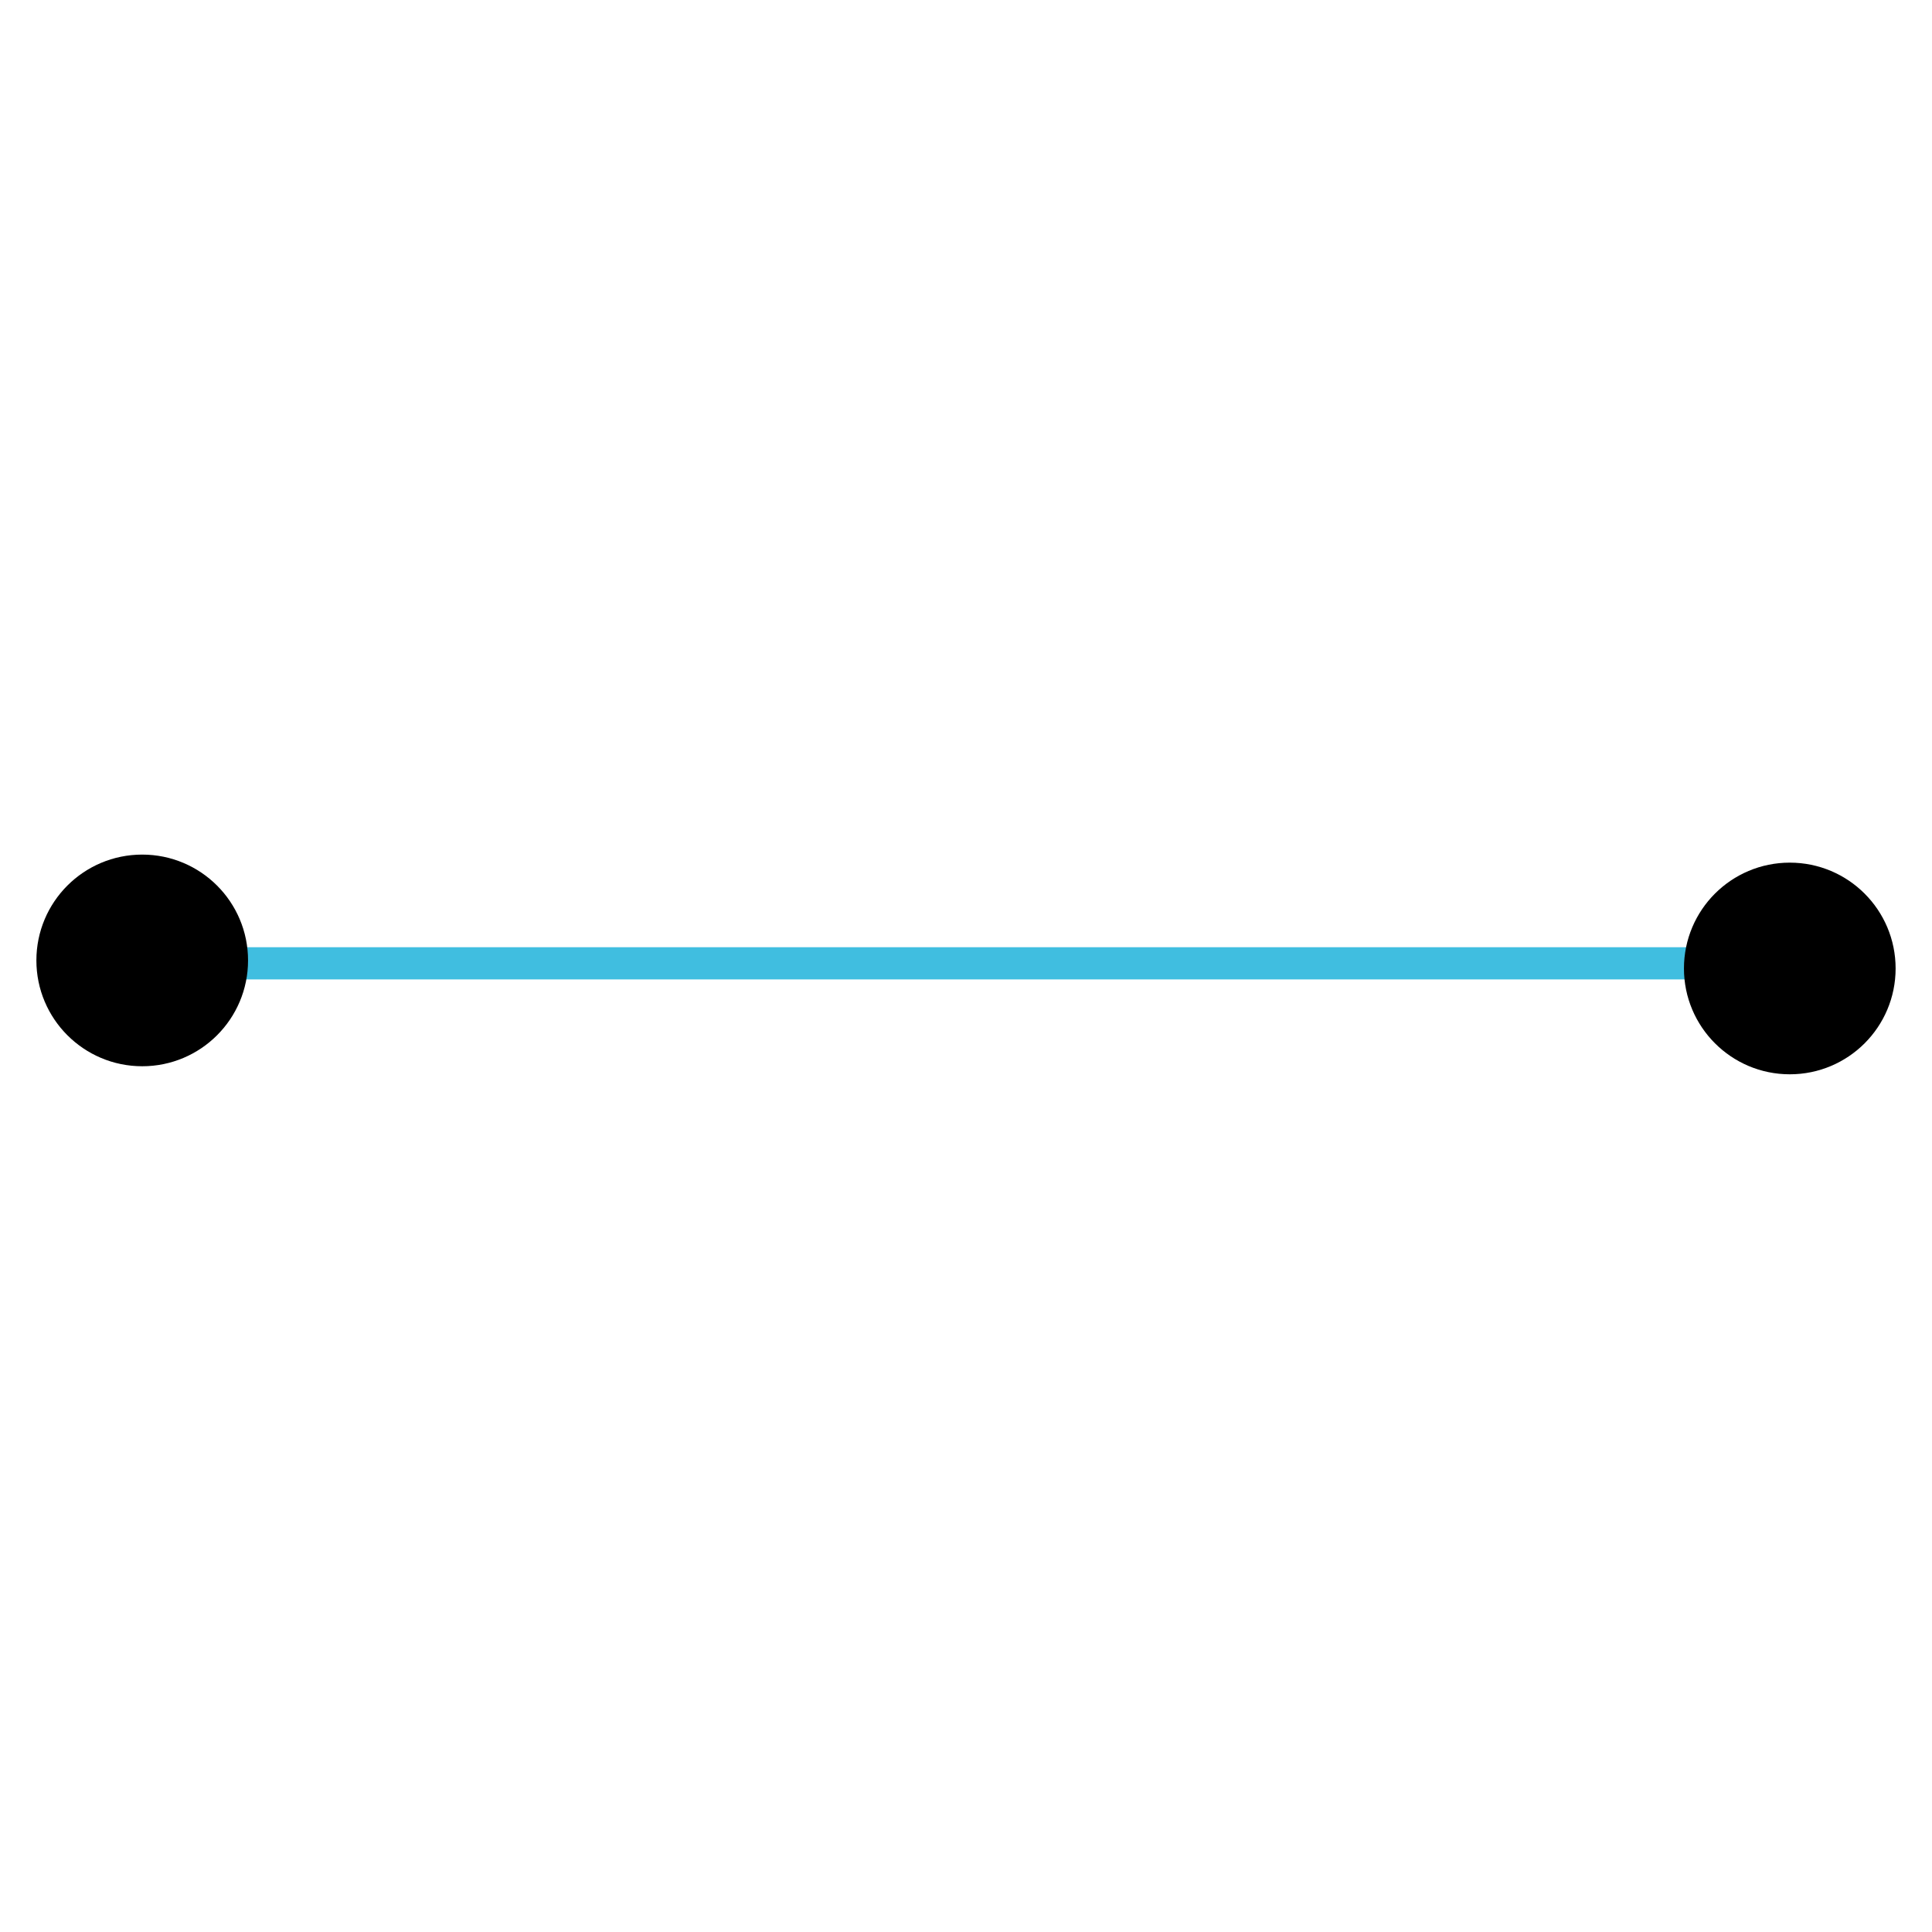 <?xml version="1.0" encoding="utf-8"?>
<!-- Generator: Adobe Illustrator 23.0.2, SVG Export Plug-In . SVG Version: 6.00 Build 0)  -->
<svg version="1.0" id="Réteg_1" xmlns="http://www.w3.org/2000/svg" xmlns:xlink="http://www.w3.org/1999/xlink" x="0px" y="0px"
	 viewBox="0 0 180 180" style="enable-background:new 0 0 180 180;" xml:space="preserve">
<style type="text/css">
	.st0{fill:none;stroke:#40BEE0;stroke-width:3;}
	.st1{clip-path:url(#SVGID_2_);}
	.st2{clip-path:url(#SVGID_2_);fill:none;stroke:#000000;stroke-width:3;}
</style>
<line class="st0" x1="17.46" y1="89.75" x2="165.59" y2="89.75"/>
<g>
	<defs>
		<rect id="SVGID_1_" width="180" height="180"/>
	</defs>
	<clipPath id="SVGID_2_">
		<use xlink:href="#SVGID_1_"  style="overflow:visible;"/>
	</clipPath>
	<path class="st1" d="M13.25,97.84c4.62,0,8.36-3.74,8.36-8.36c0-4.62-3.74-8.36-8.36-8.36s-8.36,3.74-8.36,8.36
		C4.89,94.09,8.63,97.84,13.25,97.84"/>
	<path class="st2" d="M13.25,97.84c4.62,0,8.36-3.74,8.36-8.36c0-4.62-3.74-8.36-8.36-8.36s-8.36,3.74-8.36,8.36
		C4.89,94.09,8.63,97.84,13.25,97.84z"/>
	<path class="st1" d="M166.75,98.59c4.62,0,8.36-3.74,8.36-8.36c0-4.62-3.74-8.36-8.36-8.36c-4.62,0-8.36,3.74-8.36,8.36
		C158.39,94.84,162.13,98.59,166.75,98.59"/>
	<path class="st2" d="M166.75,98.59c4.62,0,8.36-3.74,8.36-8.36c0-4.62-3.74-8.36-8.36-8.36c-4.62,0-8.36,3.74-8.36,8.36
		C158.39,94.84,162.13,98.59,166.75,98.59z"/>
</g>
</svg>
